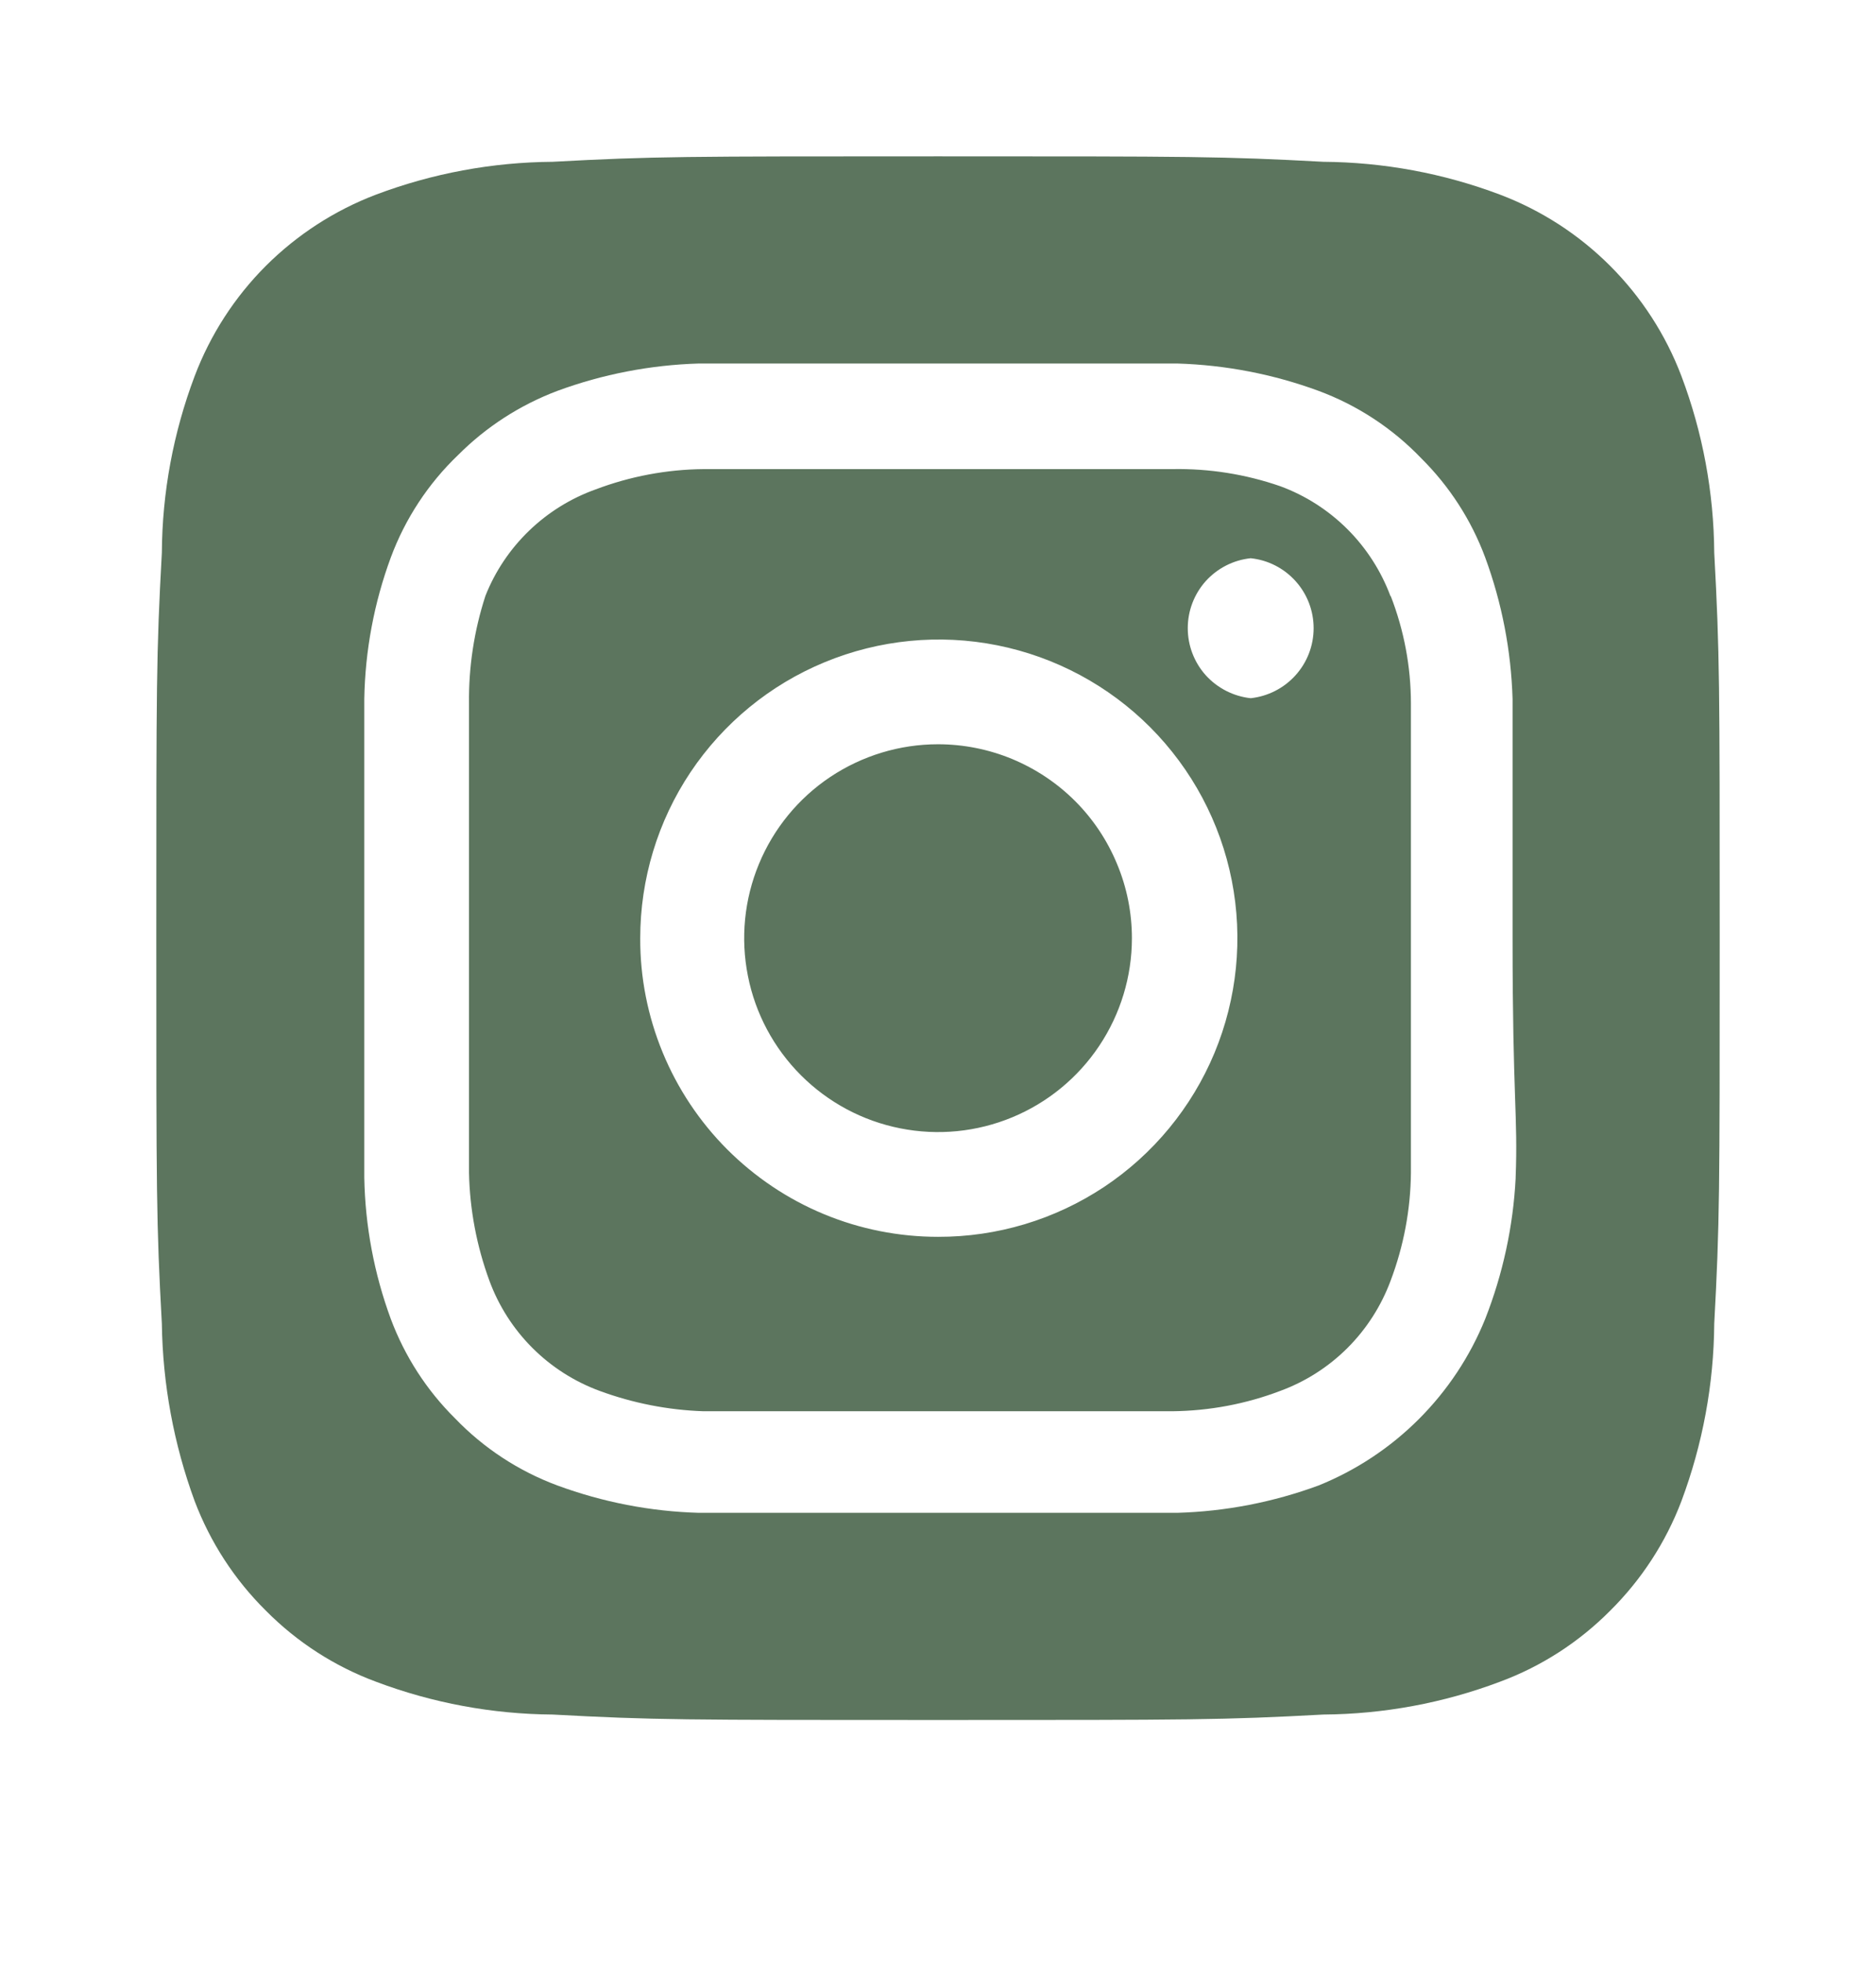 <svg width="22" height="23" viewBox="0 0 22 23" fill="none" xmlns="http://www.w3.org/2000/svg">
<path d="M11 8.726C10.55 8.726 10.111 8.86 9.737 9.109C9.363 9.359 9.072 9.714 8.9 10.13C8.728 10.545 8.683 11.002 8.771 11.443C8.858 11.884 9.075 12.289 9.393 12.607C9.711 12.925 10.116 13.142 10.557 13.229C10.998 13.317 11.455 13.272 11.87 13.1C12.286 12.928 12.641 12.636 12.89 12.263C13.14 11.889 13.274 11.449 13.274 11C13.274 10.701 13.215 10.405 13.1 10.13C12.986 9.854 12.819 9.603 12.608 9.392C12.397 9.181 12.146 9.014 11.87 8.899C11.594 8.785 11.299 8.726 11 8.726ZM20.103 6.481C20.098 5.773 19.968 5.071 19.718 4.409C19.534 3.924 19.249 3.484 18.882 3.117C18.516 2.751 18.076 2.466 17.591 2.282C16.929 2.032 16.227 1.902 15.519 1.897C14.337 1.833 13.989 1.833 11 1.833C8.012 1.833 7.663 1.833 6.481 1.897C5.773 1.902 5.072 2.032 4.409 2.282C3.925 2.466 3.485 2.751 3.118 3.117C2.751 3.484 2.467 3.924 2.283 4.409C2.033 5.071 1.902 5.773 1.898 6.481C1.833 7.663 1.833 8.011 1.833 11C1.833 13.988 1.833 14.336 1.898 15.519C1.908 16.229 2.038 16.933 2.283 17.6C2.466 18.082 2.75 18.52 3.117 18.883C3.482 19.252 3.923 19.537 4.409 19.717C5.072 19.967 5.773 20.097 6.481 20.102C7.663 20.166 8.012 20.166 11 20.166C13.989 20.166 14.337 20.166 15.519 20.102C16.227 20.097 16.929 19.967 17.591 19.717C18.077 19.537 18.518 19.252 18.884 18.883C19.25 18.52 19.535 18.082 19.718 17.6C19.967 16.934 20.098 16.23 20.103 15.519C20.167 14.336 20.167 13.988 20.167 11C20.167 8.011 20.167 7.663 20.103 6.481ZM17.774 13.814C17.745 14.38 17.624 14.937 17.417 15.464C17.239 15.904 16.974 16.303 16.639 16.638C16.303 16.974 15.904 17.238 15.464 17.416C14.932 17.612 14.372 17.721 13.805 17.737C13.081 17.737 12.889 17.737 11 17.737C9.112 17.737 8.919 17.737 8.195 17.737C7.628 17.721 7.068 17.612 6.536 17.416C6.081 17.247 5.671 16.978 5.335 16.628C5.003 16.299 4.747 15.902 4.583 15.464C4.387 14.932 4.282 14.371 4.272 13.805C4.272 13.081 4.272 12.888 4.272 11C4.272 9.111 4.272 8.919 4.272 8.195C4.282 7.628 4.387 7.067 4.583 6.536C4.752 6.081 5.022 5.67 5.372 5.335C5.702 5.004 6.099 4.748 6.536 4.583C7.068 4.387 7.628 4.279 8.195 4.262C8.919 4.262 9.112 4.262 11 4.262C12.889 4.262 13.081 4.262 13.805 4.262C14.372 4.279 14.932 4.387 15.464 4.583C15.919 4.752 16.329 5.021 16.665 5.371C16.997 5.7 17.254 6.097 17.417 6.536C17.613 7.068 17.721 7.628 17.738 8.195C17.738 8.919 17.738 9.111 17.738 11C17.738 12.888 17.802 13.081 17.774 13.805V13.814ZM16.308 6.994C16.198 6.698 16.026 6.429 15.803 6.206C15.58 5.983 15.311 5.81 15.015 5.701C14.609 5.56 14.18 5.492 13.75 5.5C13.035 5.5 12.834 5.5 11 5.5C9.167 5.5 8.965 5.5 8.25 5.5C7.818 5.504 7.389 5.585 6.985 5.738C6.694 5.842 6.428 6.007 6.205 6.222C5.982 6.437 5.807 6.697 5.693 6.985C5.56 7.393 5.495 7.82 5.5 8.25C5.5 8.965 5.5 9.166 5.5 11C5.5 12.833 5.5 13.035 5.5 13.75C5.509 14.182 5.59 14.609 5.739 15.015C5.848 15.311 6.02 15.58 6.243 15.803C6.466 16.026 6.735 16.198 7.031 16.307C7.422 16.451 7.834 16.532 8.25 16.546C8.965 16.546 9.167 16.546 11 16.546C12.834 16.546 13.035 16.546 13.75 16.546C14.183 16.541 14.611 16.461 15.015 16.307C15.311 16.198 15.58 16.026 15.803 15.803C16.026 15.58 16.198 15.311 16.308 15.015C16.461 14.61 16.542 14.182 16.546 13.75C16.546 13.035 16.546 12.833 16.546 11C16.546 9.166 16.546 8.965 16.546 8.25C16.546 7.817 16.465 7.388 16.308 6.985V6.994ZM11 14.501C10.541 14.501 10.086 14.411 9.662 14.235C9.237 14.059 8.852 13.8 8.527 13.475C8.203 13.15 7.946 12.764 7.771 12.339C7.596 11.914 7.506 11.459 7.508 11C7.508 10.307 7.713 9.629 8.098 9.053C8.484 8.477 9.031 8.028 9.671 7.764C10.312 7.499 11.016 7.43 11.696 7.566C12.375 7.702 12.999 8.036 13.489 8.527C13.978 9.018 14.311 9.642 14.445 10.322C14.579 11.002 14.508 11.706 14.242 12.346C13.975 12.986 13.525 13.532 12.948 13.916C12.371 14.299 11.693 14.503 11 14.501ZM14.667 8.186C14.464 8.164 14.277 8.068 14.14 7.917C14.004 7.765 13.929 7.569 13.929 7.365C13.929 7.161 14.004 6.965 14.14 6.813C14.277 6.662 14.464 6.566 14.667 6.545C14.87 6.566 15.057 6.662 15.193 6.813C15.33 6.965 15.405 7.161 15.405 7.365C15.405 7.569 15.33 7.765 15.193 7.917C15.057 8.068 14.87 8.164 14.667 8.186Z" fill="#5C755E"/>
</svg>
